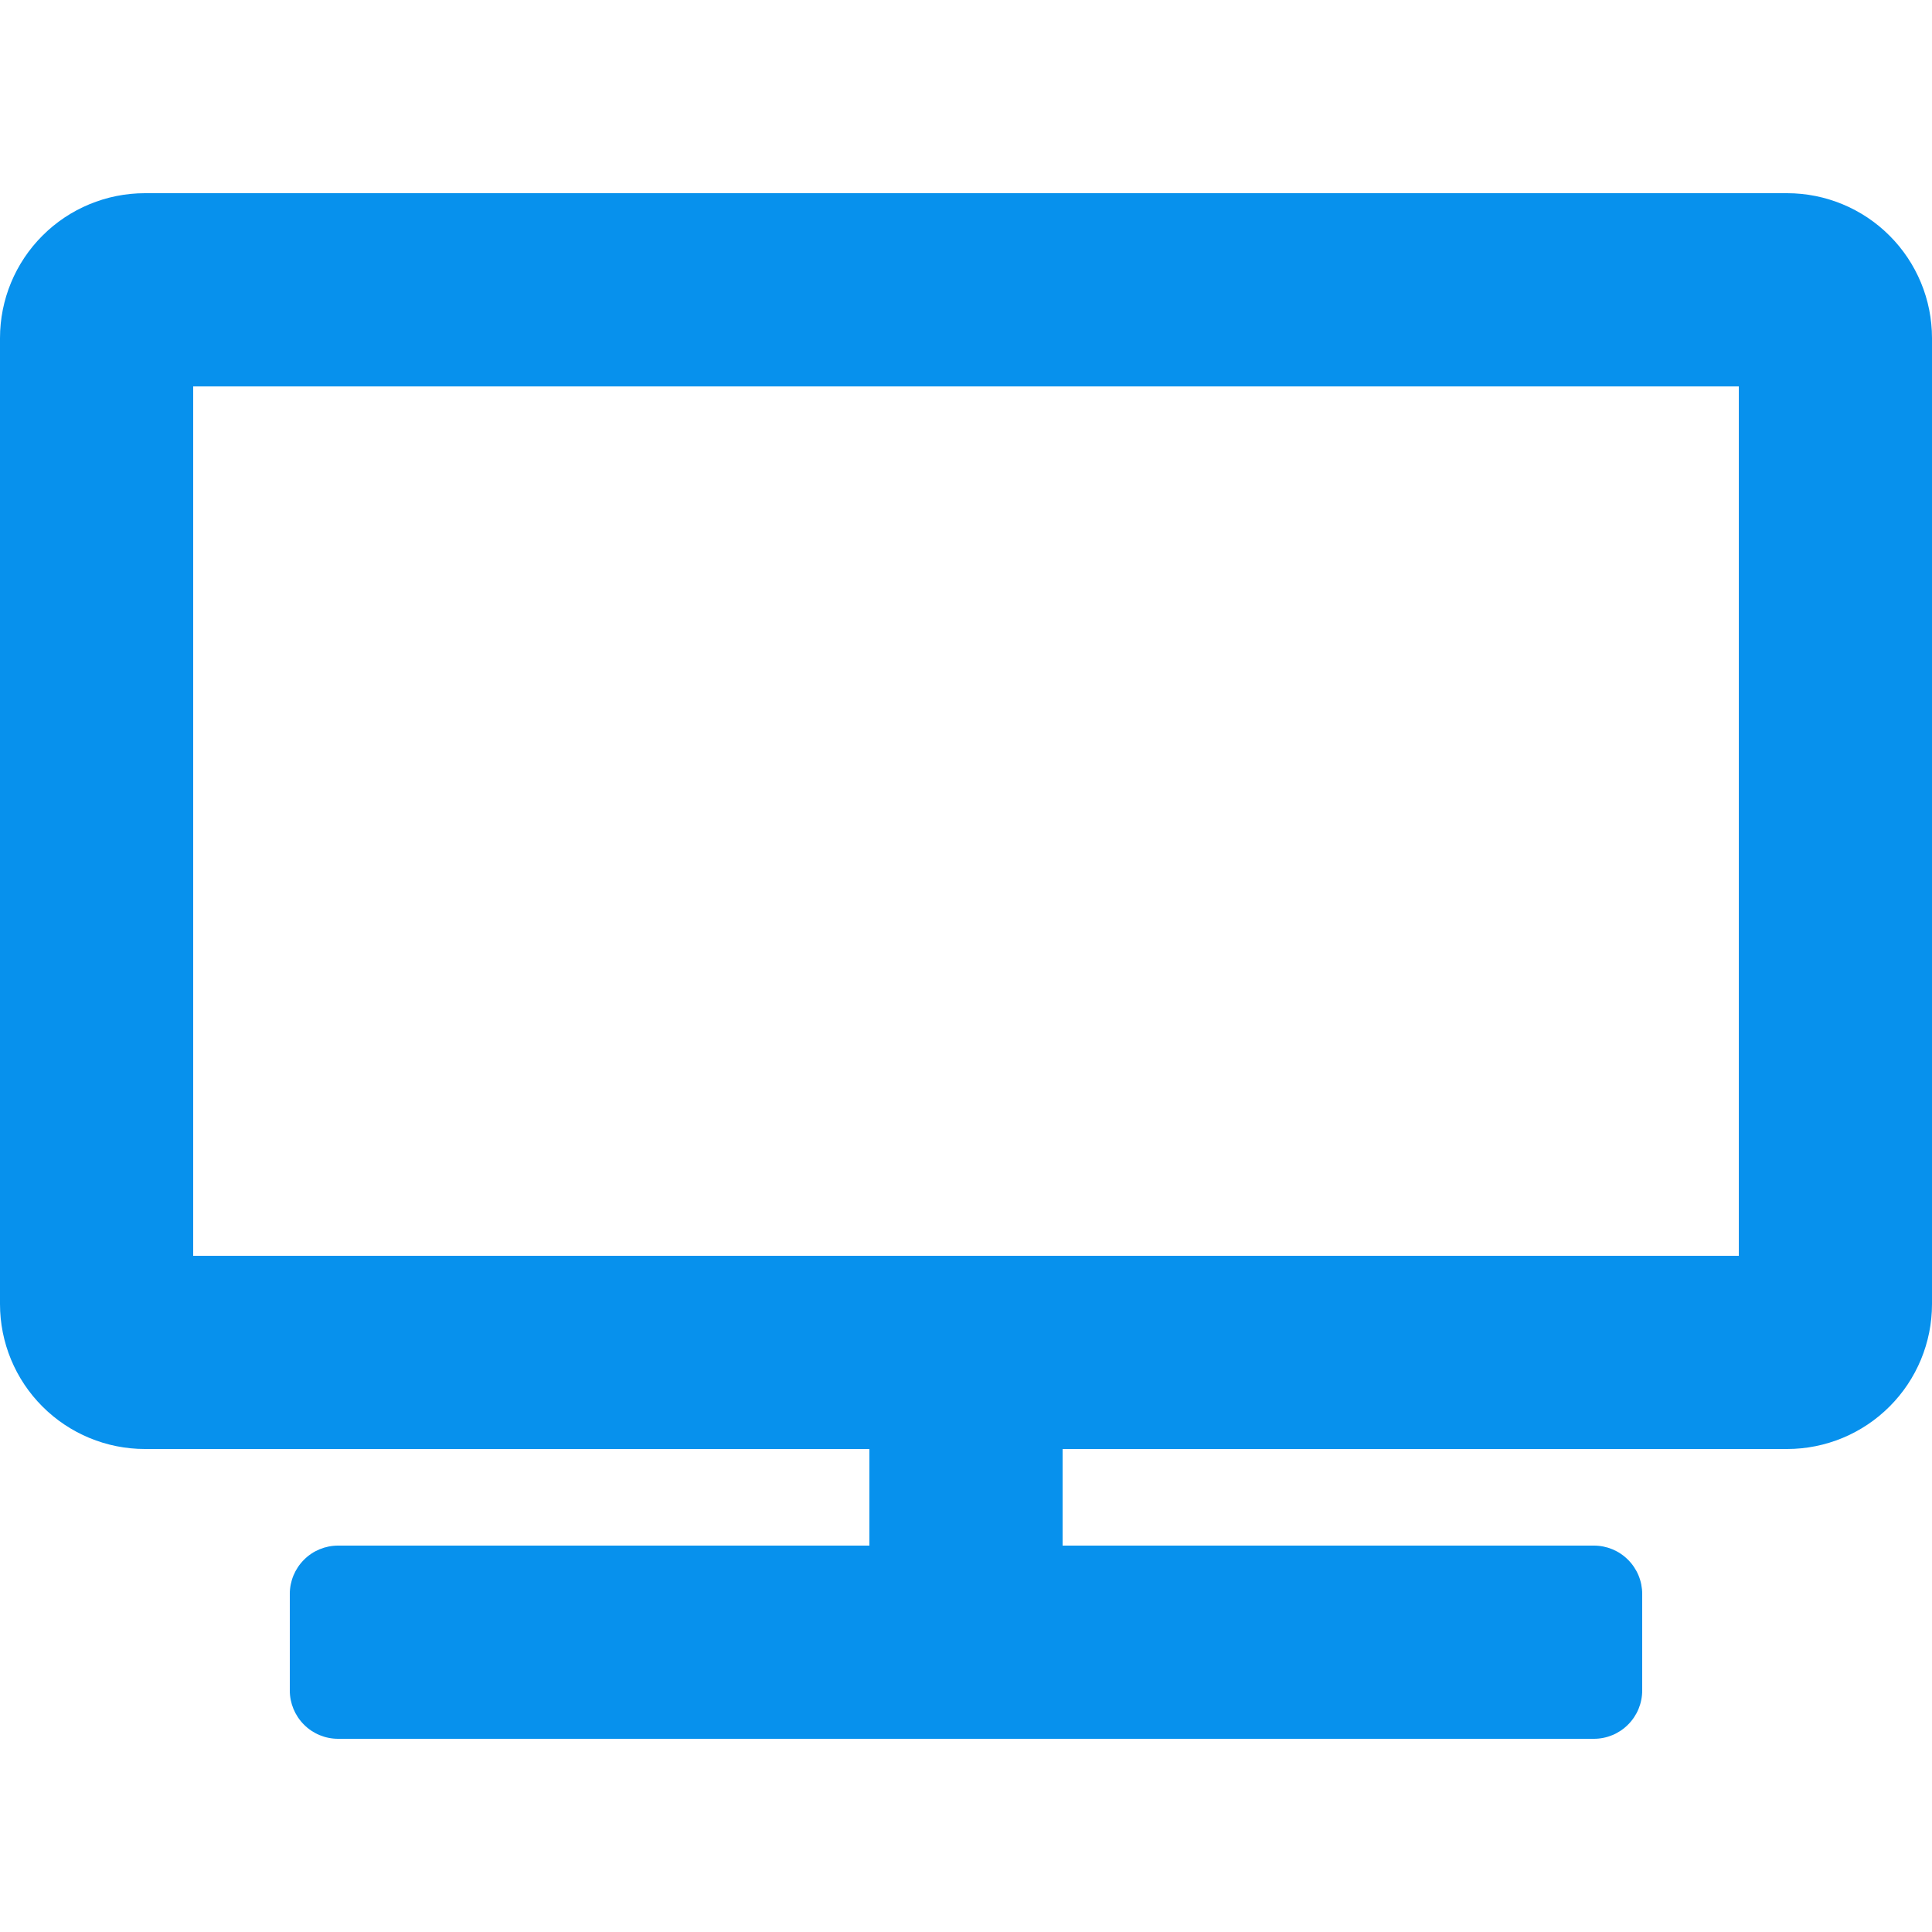 <svg width="45" height="45" viewBox="0 0 45 45" fill="none" xmlns="http://www.w3.org/2000/svg">
<g clip-path="url(#clip0_1619_16642)">
<path d="M41.625 4.5H3.375C2.48 4.5 1.621 4.856 0.989 5.489C0.356 6.121 0 6.98 0 7.875L0 30.375C0 31.27 0.356 32.129 0.989 32.761C1.621 33.394 2.48 33.75 3.375 33.75H20.25V36H7.875C7.577 36 7.29 36.118 7.08 36.33C6.869 36.541 6.75 36.827 6.75 37.125V39.375C6.75 39.673 6.869 39.959 7.08 40.17C7.29 40.382 7.577 40.5 7.875 40.5H37.125C37.423 40.5 37.709 40.382 37.92 40.17C38.132 39.959 38.25 39.673 38.25 39.375V37.125C38.25 36.827 38.132 36.541 37.92 36.33C37.709 36.118 37.423 36 37.125 36H24.75V33.75H41.625C42.52 33.75 43.379 33.394 44.011 32.761C44.644 32.129 45 31.27 45 30.375V7.875C45 6.98 44.644 6.121 44.011 5.489C43.379 4.856 42.52 4.5 41.625 4.5V4.5ZM40.5 29.25H4.5V9H40.5V29.25Z" fill="#0791ED"/>
</g>
<defs>
<clipPath id="clip0_1619_16642">
<rect width="45" height="45" fill="white"/>
</clipPath>
</defs>
</svg>
